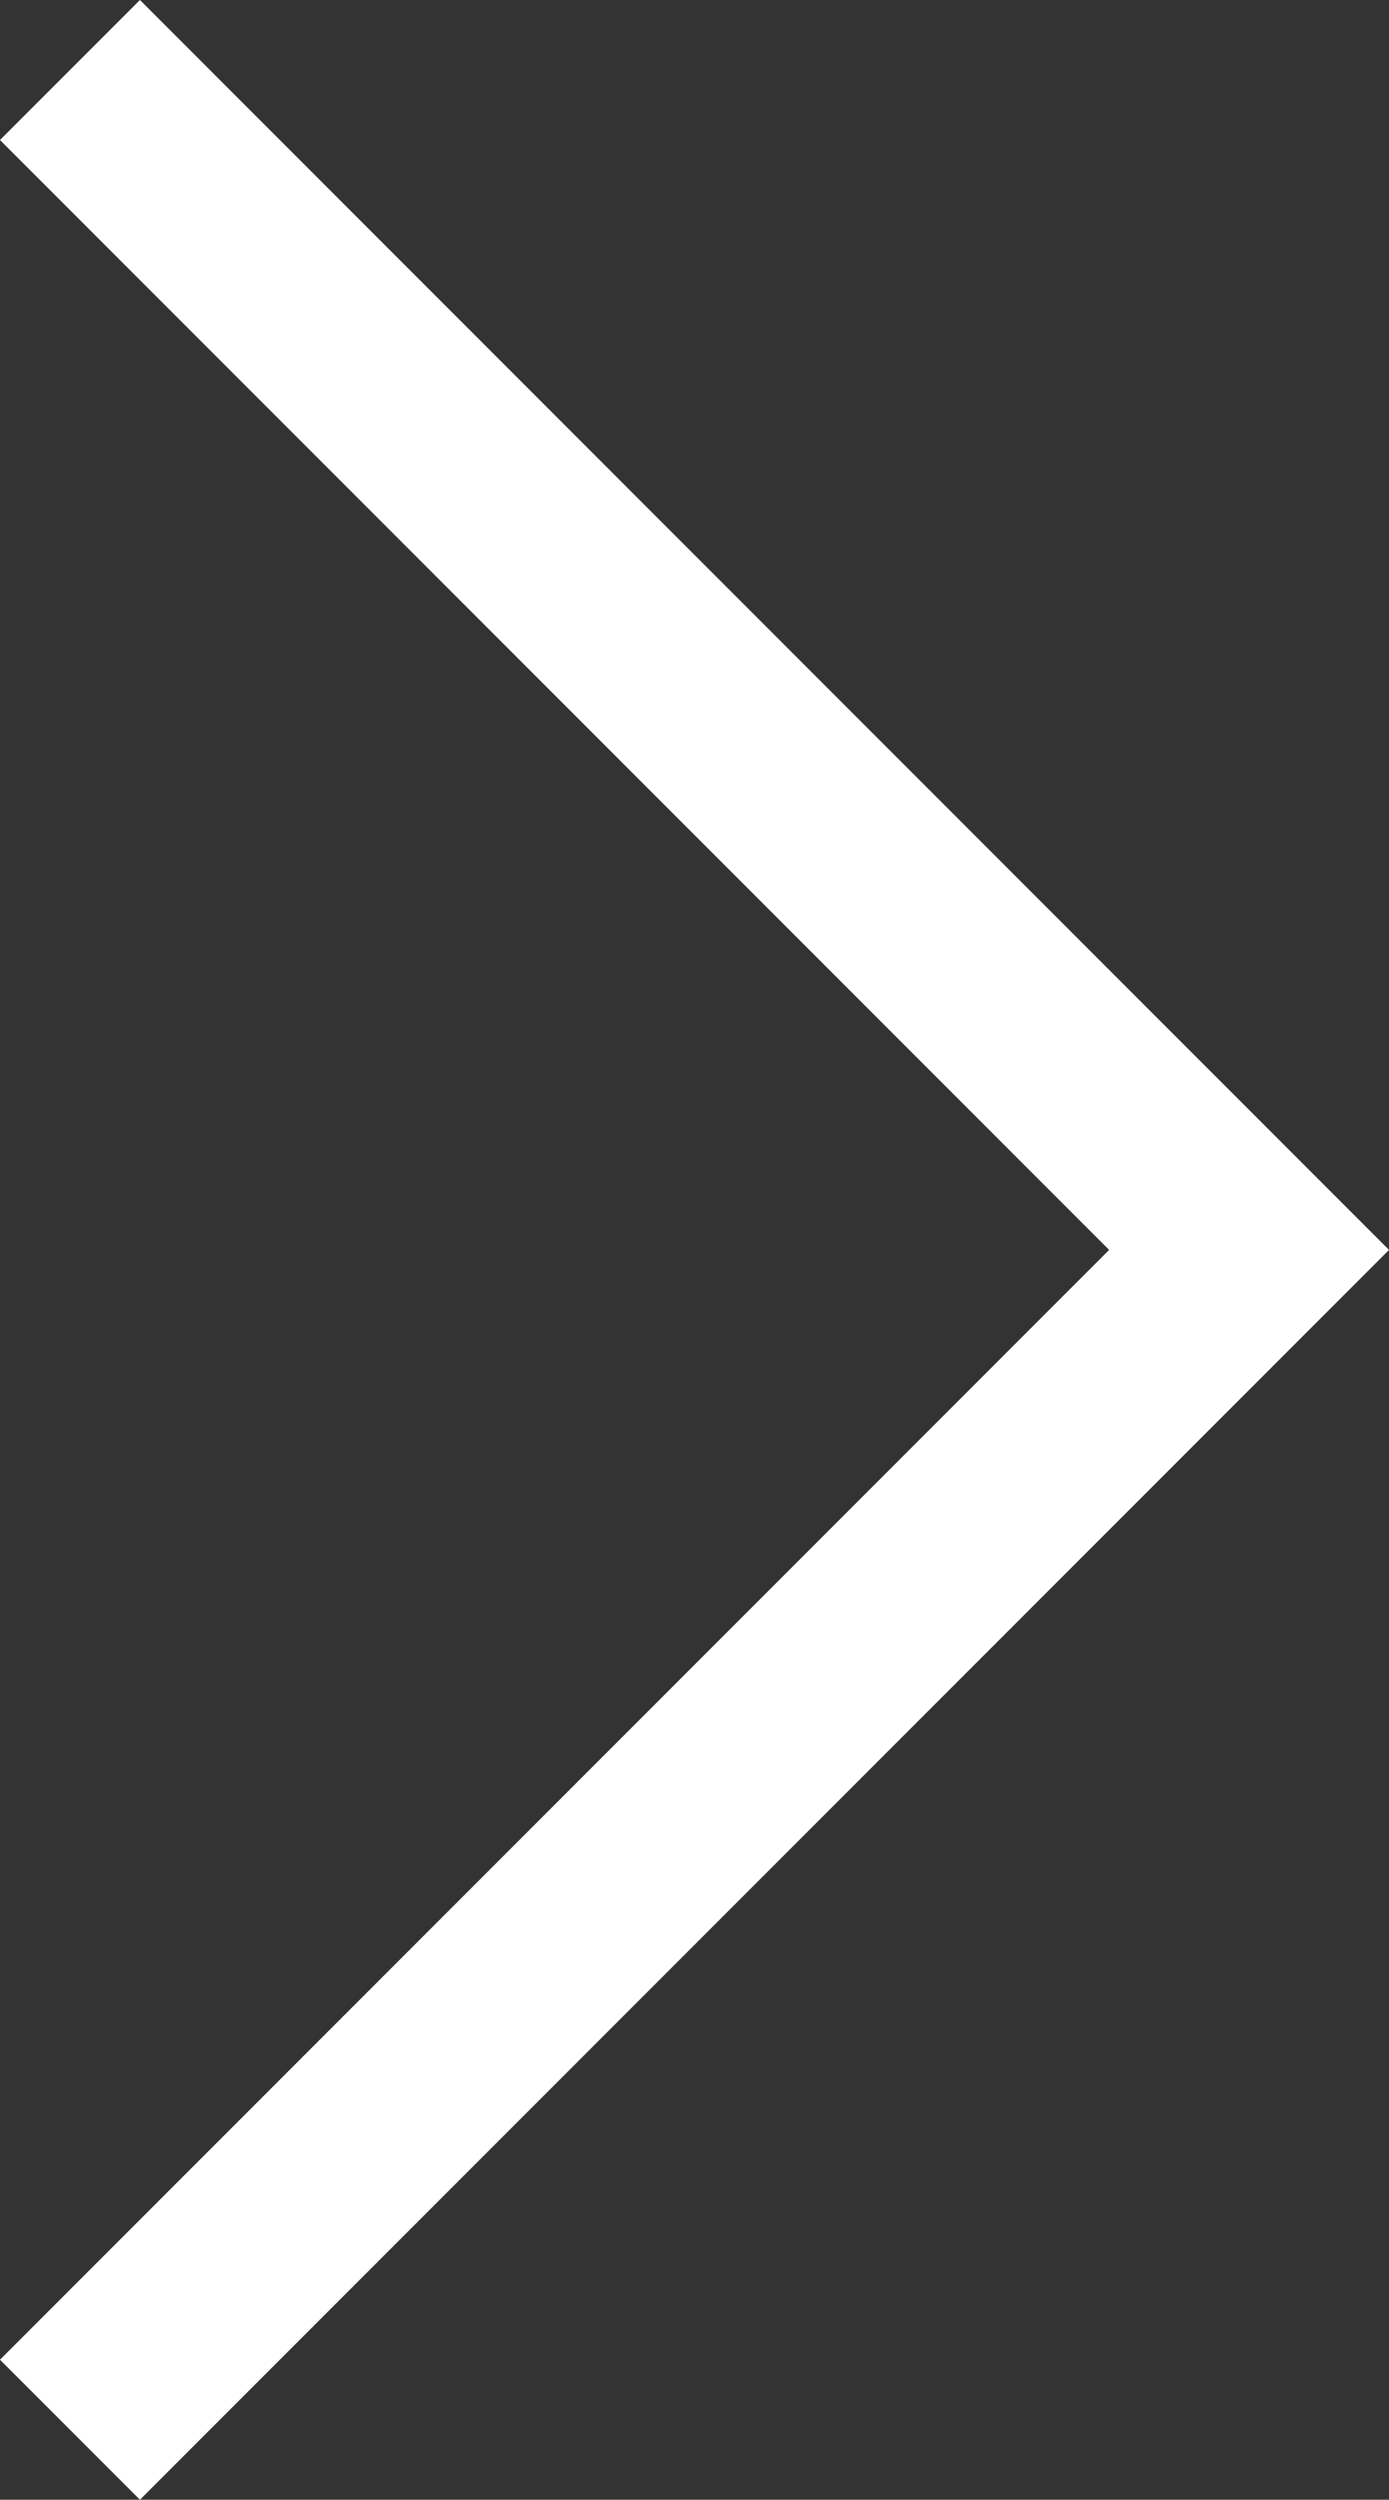 <svg xmlns="http://www.w3.org/2000/svg" width="14.037" height="25.247" viewBox="0 0 14.037 25.247">
  <rect x="0" y="0" width="14.037" height="25.247" fill="#333333" stroke="none"/>
  <path id="パス_121" data-name="パス 121" d="M12125.638,2225.421l-11.916,11.916,11.916,11.917" transform="translate(12126.345 2249.961) rotate(180)" fill="none" stroke="#fff" stroke-width="2"/>
</svg>

